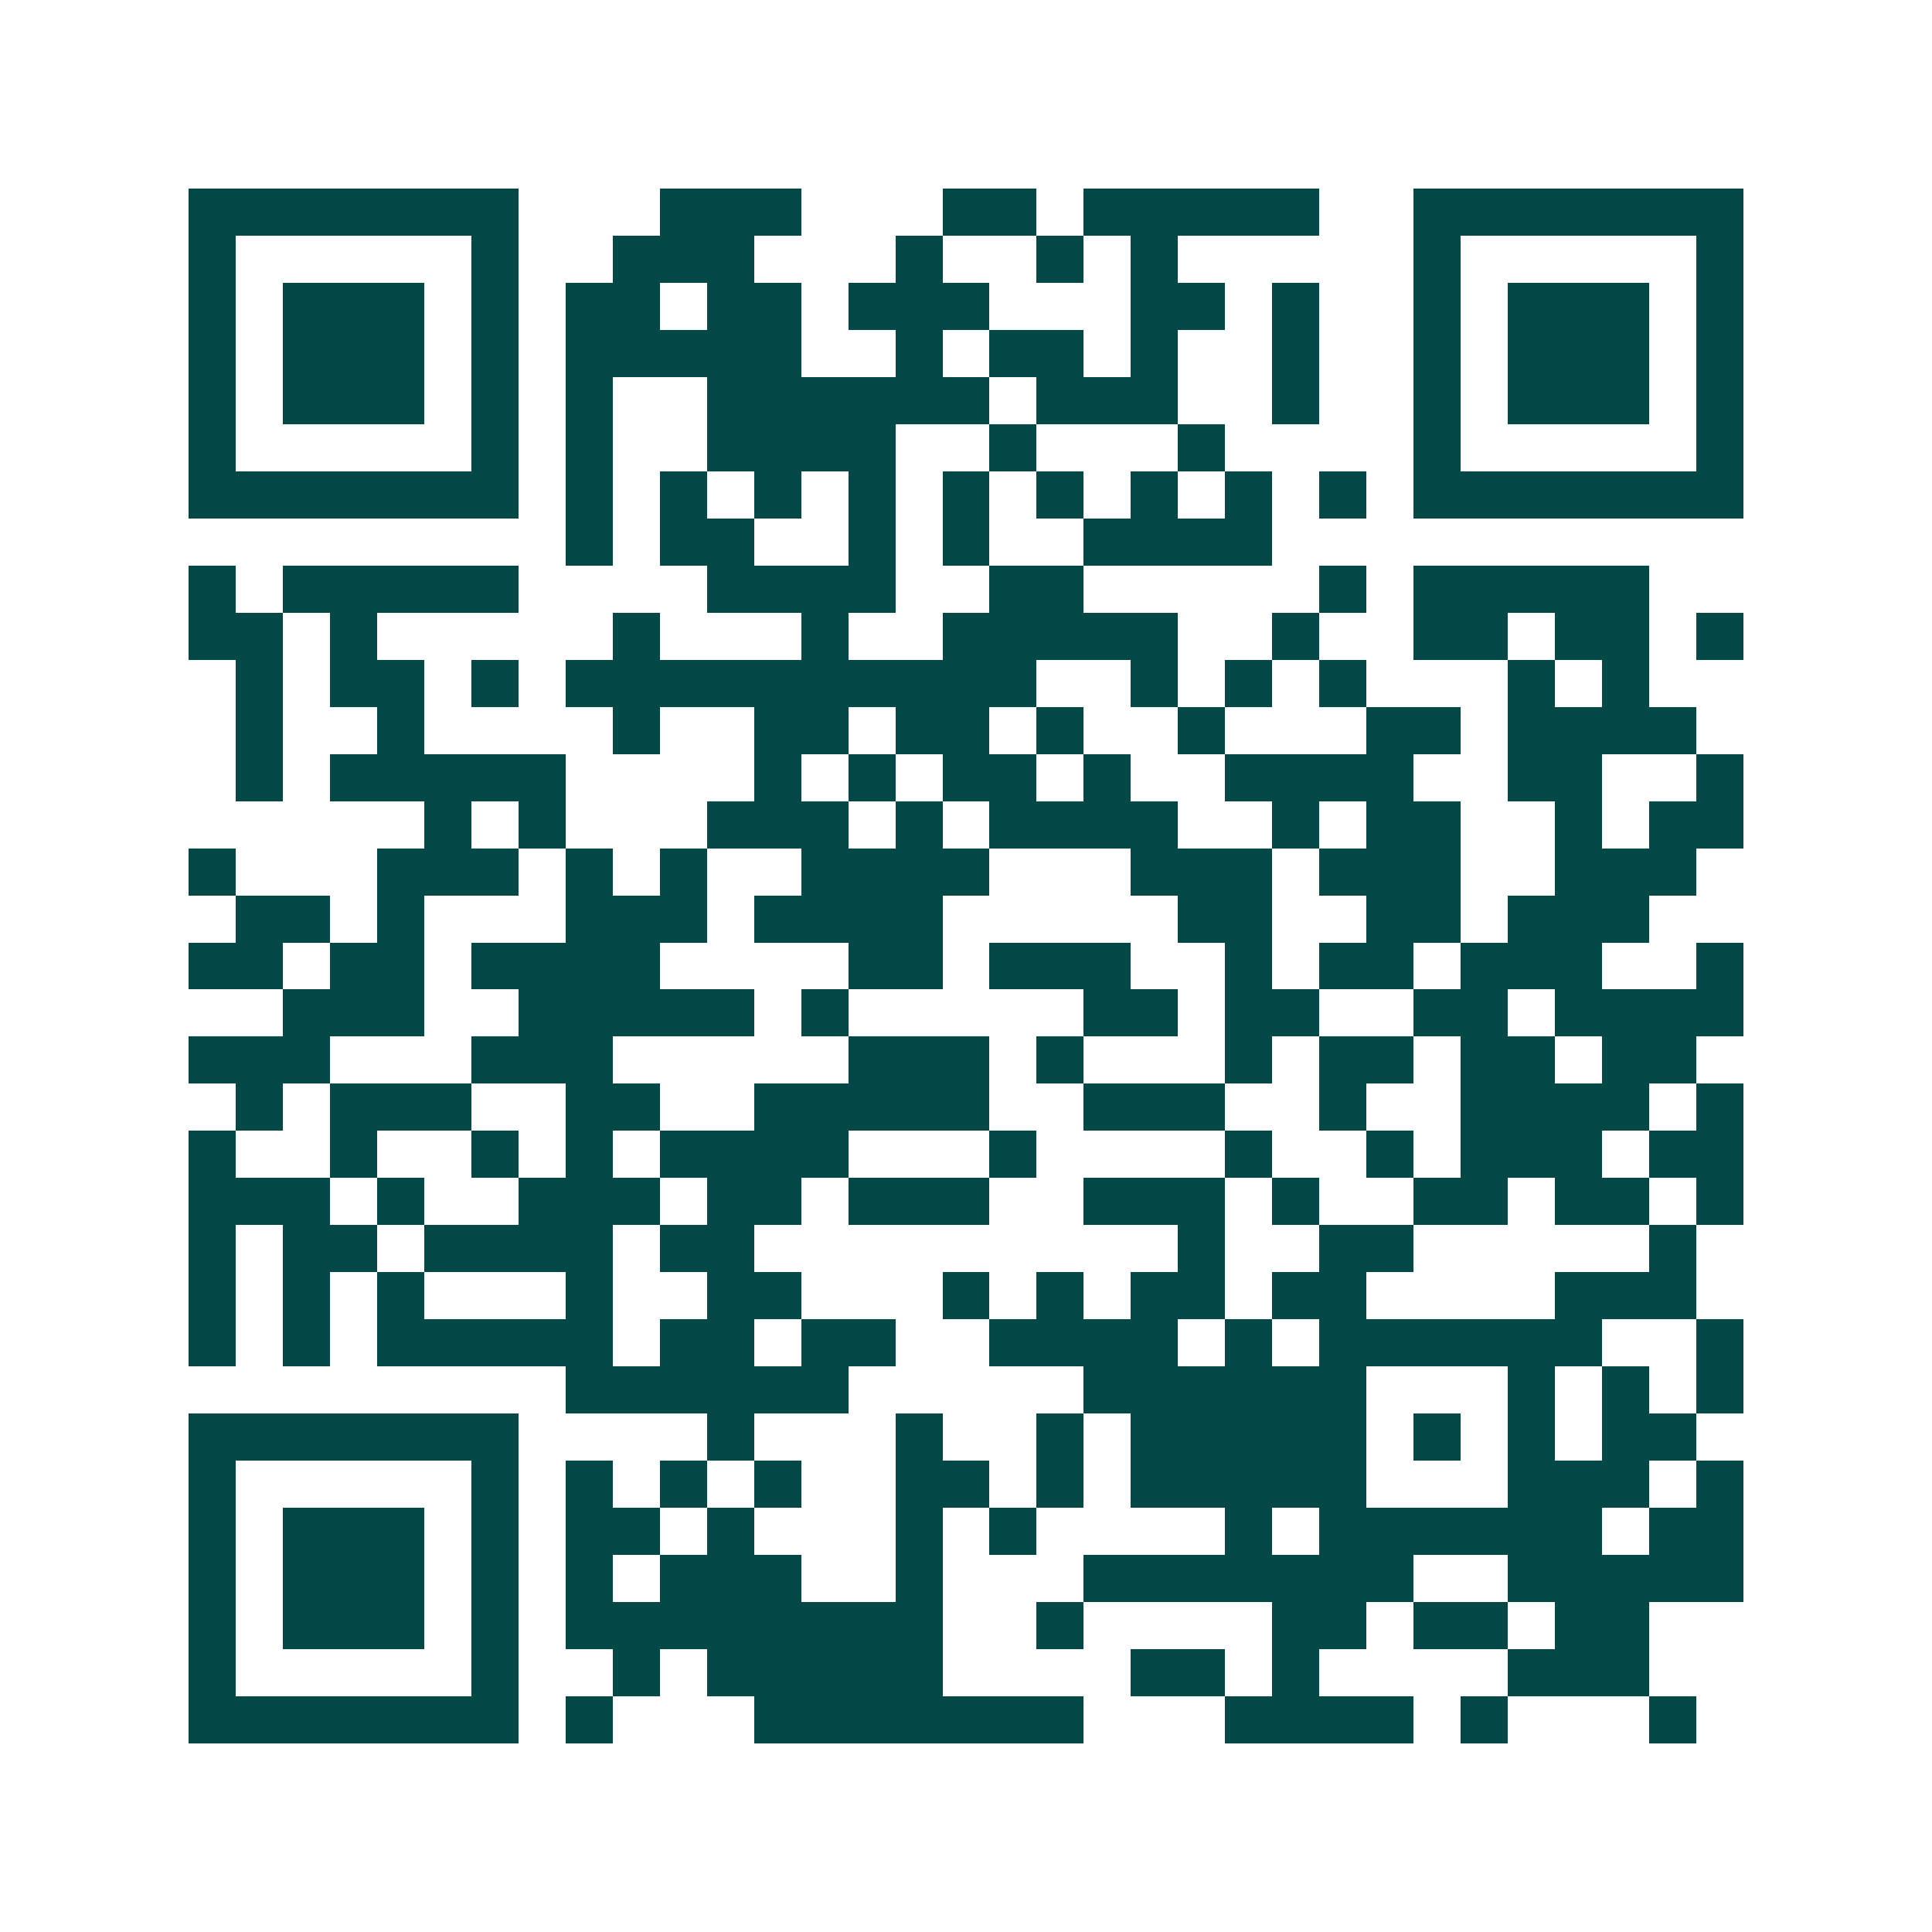 <svg xmlns="http://www.w3.org/2000/svg" width="200" height="200" viewBox="0 0 41 41" shape-rendering="crispEdges"><path fill="#ffffff" d="M0 0h41v41H0z"/><path stroke="#014847" d="M4 4.5h7m3 0h3m3 0h2m1 0h5m2 0h7M4 5.5h1m5 0h1m2 0h3m3 0h1m2 0h1m1 0h1m5 0h1m5 0h1M4 6.5h1m1 0h3m1 0h1m1 0h2m1 0h2m1 0h3m3 0h2m1 0h1m2 0h1m1 0h3m1 0h1M4 7.5h1m1 0h3m1 0h1m1 0h5m2 0h1m1 0h2m1 0h1m2 0h1m2 0h1m1 0h3m1 0h1M4 8.5h1m1 0h3m1 0h1m1 0h1m2 0h6m1 0h3m2 0h1m2 0h1m1 0h3m1 0h1M4 9.5h1m5 0h1m1 0h1m2 0h4m2 0h1m3 0h1m4 0h1m5 0h1M4 10.5h7m1 0h1m1 0h1m1 0h1m1 0h1m1 0h1m1 0h1m1 0h1m1 0h1m1 0h1m1 0h7M12 11.5h1m1 0h2m2 0h1m1 0h1m2 0h4M4 12.5h1m1 0h5m4 0h4m2 0h2m5 0h1m1 0h5M4 13.5h2m1 0h1m5 0h1m3 0h1m2 0h5m2 0h1m2 0h2m1 0h2m1 0h1M5 14.5h1m1 0h2m1 0h1m1 0h10m2 0h1m1 0h1m1 0h1m3 0h1m1 0h1M5 15.5h1m2 0h1m4 0h1m2 0h2m1 0h2m1 0h1m2 0h1m3 0h2m1 0h4M5 16.5h1m1 0h5m4 0h1m1 0h1m1 0h2m1 0h1m2 0h4m2 0h2m2 0h1M9 17.5h1m1 0h1m3 0h3m1 0h1m1 0h4m2 0h1m1 0h2m2 0h1m1 0h2M4 18.5h1m3 0h3m1 0h1m1 0h1m2 0h4m3 0h3m1 0h3m2 0h3M5 19.5h2m1 0h1m3 0h3m1 0h4m5 0h2m2 0h2m1 0h3M4 20.5h2m1 0h2m1 0h4m4 0h2m1 0h3m2 0h1m1 0h2m1 0h3m2 0h1M6 21.5h3m2 0h5m1 0h1m5 0h2m1 0h2m2 0h2m1 0h4M4 22.5h3m3 0h3m5 0h3m1 0h1m3 0h1m1 0h2m1 0h2m1 0h2M5 23.5h1m1 0h3m2 0h2m2 0h5m2 0h3m2 0h1m2 0h4m1 0h1M4 24.5h1m2 0h1m2 0h1m1 0h1m1 0h4m3 0h1m4 0h1m2 0h1m1 0h3m1 0h2M4 25.5h3m1 0h1m2 0h3m1 0h2m1 0h3m2 0h3m1 0h1m2 0h2m1 0h2m1 0h1M4 26.5h1m1 0h2m1 0h4m1 0h2m9 0h1m2 0h2m5 0h1M4 27.5h1m1 0h1m1 0h1m3 0h1m2 0h2m3 0h1m1 0h1m1 0h2m1 0h2m4 0h3M4 28.5h1m1 0h1m1 0h5m1 0h2m1 0h2m2 0h4m1 0h1m1 0h6m2 0h1M12 29.5h6m5 0h6m3 0h1m1 0h1m1 0h1M4 30.5h7m4 0h1m3 0h1m2 0h1m1 0h5m1 0h1m1 0h1m1 0h2M4 31.5h1m5 0h1m1 0h1m1 0h1m1 0h1m2 0h2m1 0h1m1 0h5m3 0h3m1 0h1M4 32.5h1m1 0h3m1 0h1m1 0h2m1 0h1m3 0h1m1 0h1m4 0h1m1 0h6m1 0h2M4 33.5h1m1 0h3m1 0h1m1 0h1m1 0h3m2 0h1m3 0h7m2 0h5M4 34.5h1m1 0h3m1 0h1m1 0h8m2 0h1m4 0h2m1 0h2m1 0h2M4 35.5h1m5 0h1m2 0h1m1 0h5m4 0h2m1 0h1m4 0h3M4 36.5h7m1 0h1m3 0h7m3 0h4m1 0h1m3 0h1"/></svg>
